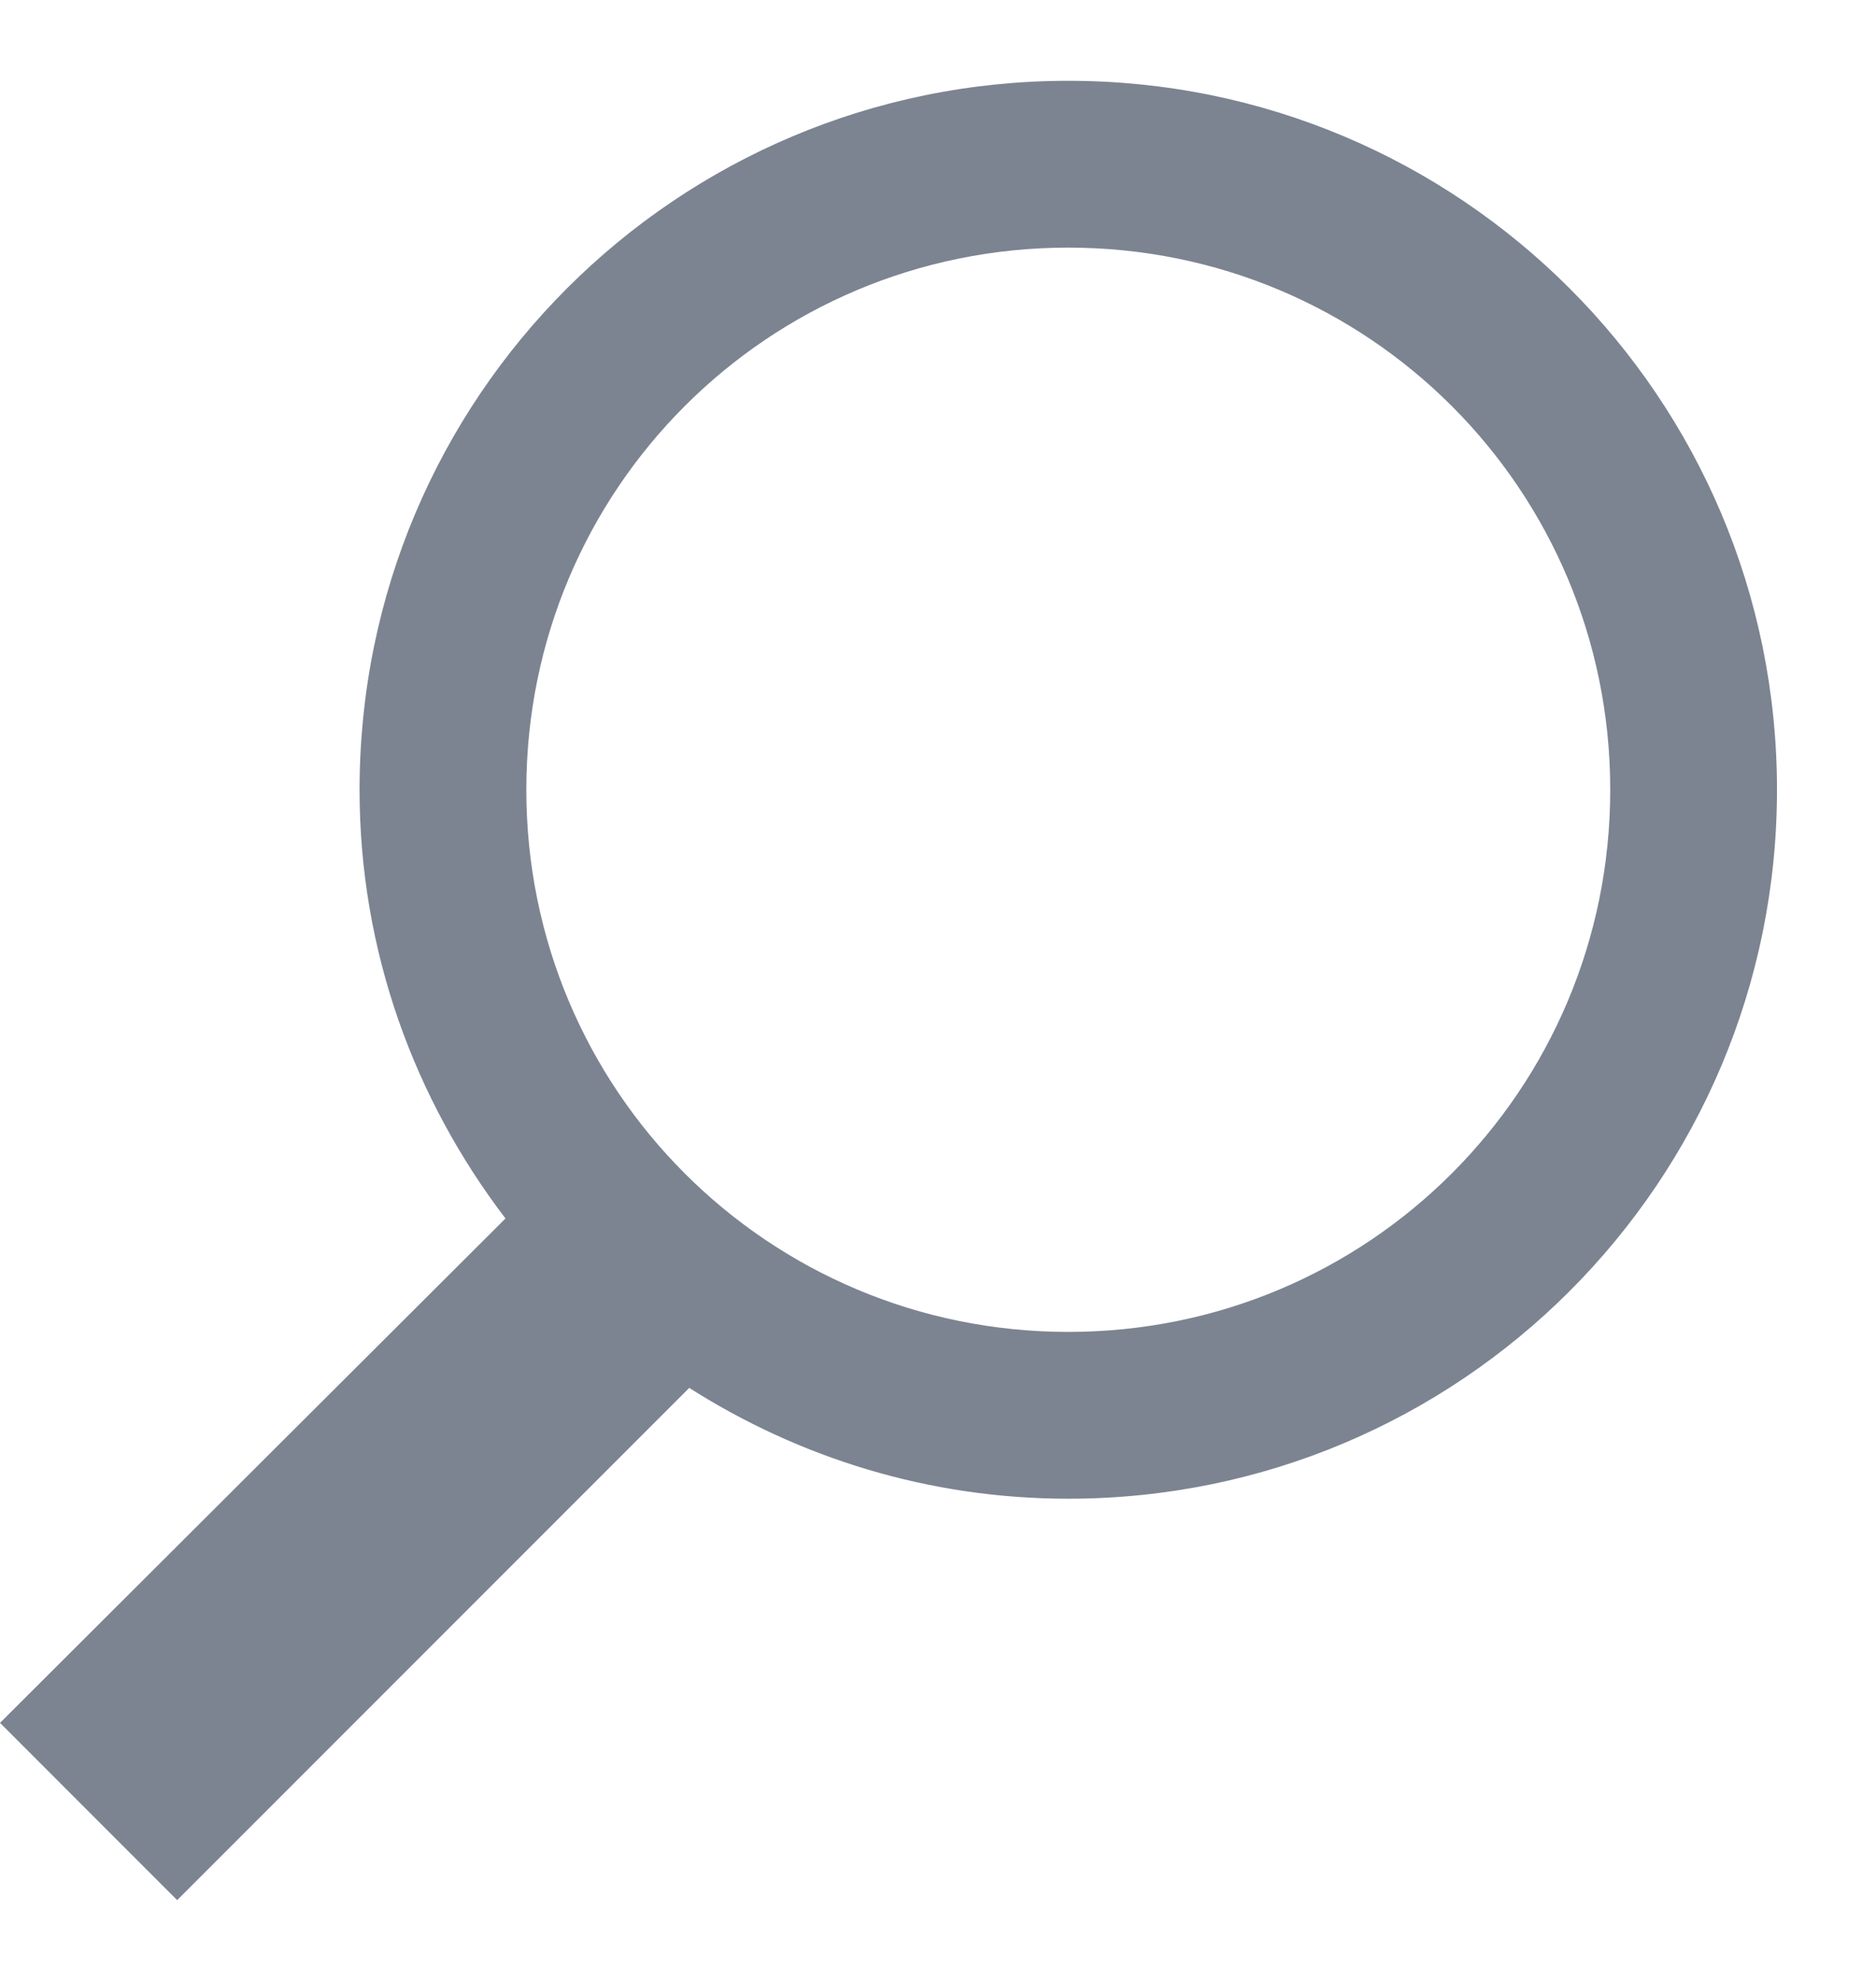 <svg width="18" height="19" viewBox="0 0 18 19" fill="none" xmlns="http://www.w3.org/2000/svg">
<path d="M10.25 0.775C14.009 0.775 17.05 3.816 17.05 7.575C17.05 11.334 14.009 14.375 10.25 14.375C8.908 14.375 7.666 13.981 6.613 13.312L1.7 18.225L4.95911e-05 16.525L4.85 11.687C3.978 10.544 3.45 9.126 3.45 7.575C3.45 3.816 6.491 0.775 10.25 0.775ZM10.25 2.375C7.37 2.375 5.05 4.695 5.05 7.575C5.05 10.455 7.37 12.775 10.25 12.775C13.13 12.775 15.45 10.455 15.45 7.575C15.45 4.695 13.13 2.375 10.25 2.375Z" fill="#7C8491"/>
</svg>
